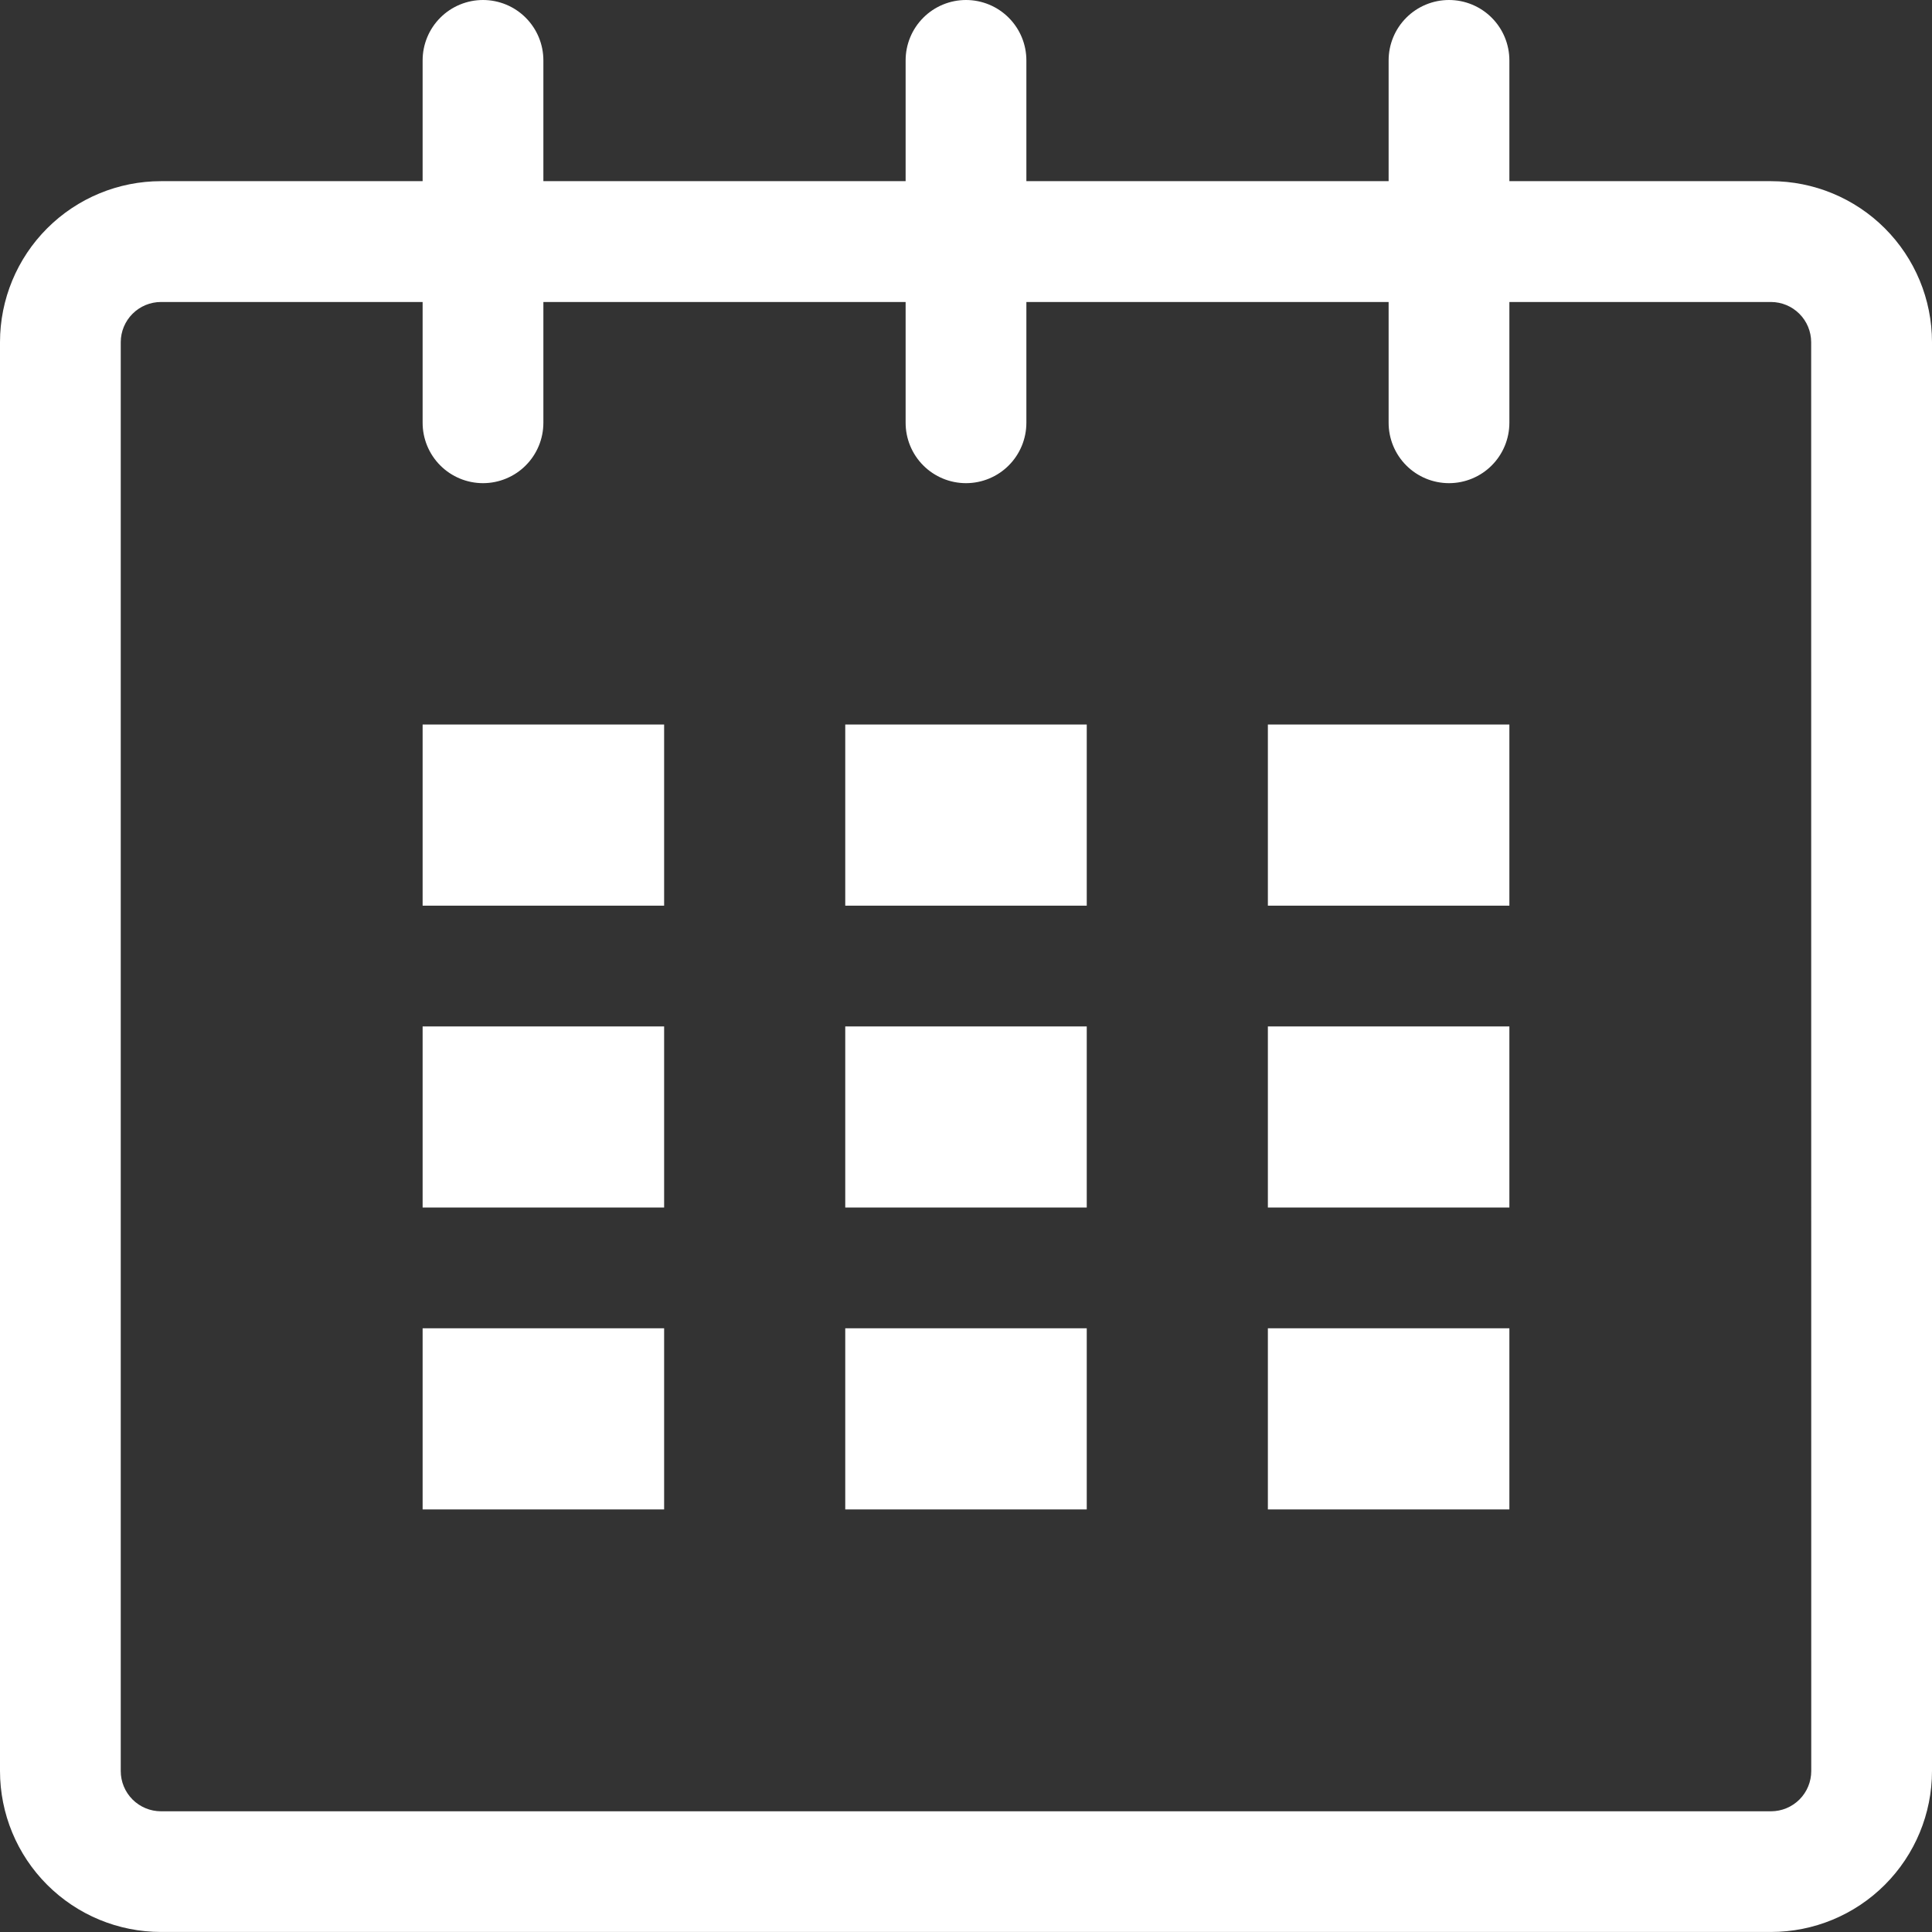 <?xml version="1.0" encoding="UTF-8"?> <svg xmlns="http://www.w3.org/2000/svg" width="200" height="200" viewBox="0 0 200 200" fill="none"><rect x="0" y="0" width="200" height="200" fill="#333333" stroke="none"/> <path fill-rule="evenodd" clip-rule="evenodd" d="M156.25 18.754H183.333C187.752 18.754 191.99 20.509 195.115 23.633C198.241 26.757 199.998 30.994 200 35.413V183.329C200 187.749 198.244 191.989 195.118 195.114C191.993 198.24 187.754 199.996 183.333 199.996H16.667C12.246 199.996 8.007 198.24 4.882 195.114C1.756 191.989 0 187.749 0 183.329V35.413C0.002 30.994 1.759 26.757 4.885 23.633C8.01 20.509 12.248 18.754 16.667 18.754H43.75V6.246C43.751 4.588 44.411 2.999 45.584 1.828C46.756 0.656 48.347 -0.001 50.004 1.39089e-06C50.825 0.001 51.638 0.163 52.396 0.477C53.154 0.792 53.842 1.253 54.422 1.834C55.002 2.414 55.462 3.104 55.776 3.862C56.089 4.621 56.251 5.433 56.25 6.254V18.754H93.75V6.246C93.751 4.588 94.411 2.999 95.584 1.828C96.756 0.656 98.347 -0.001 100.004 1.39089e-06C100.825 0.001 101.638 0.163 102.396 0.477C103.154 0.792 103.842 1.253 104.422 1.834C105.002 2.414 105.462 3.104 105.776 3.862C106.089 4.621 106.251 5.433 106.25 6.254V18.754H143.75V6.246C143.751 4.588 144.411 2.999 145.584 1.828C146.756 0.656 148.347 -0.001 150.004 1.48403e-06C151.662 0.001 153.251 0.661 154.422 1.834C155.594 3.006 156.251 4.597 156.25 6.254V18.754ZM186.283 186.281C187.062 185.5 187.5 184.441 187.5 183.337L187.492 35.421C187.489 34.319 187.051 33.262 186.271 32.483C185.492 31.703 184.436 31.265 183.333 31.262H156.25V43.771C156.249 45.428 155.589 47.018 154.416 48.189C153.244 49.36 151.653 50.018 149.996 50.017C148.338 50.016 146.749 49.356 145.578 48.183C144.406 47.01 143.749 45.42 143.75 43.763V31.262H106.25V43.771C106.249 45.428 105.589 47.018 104.416 48.189C103.244 49.36 101.653 50.018 99.996 50.017C98.338 50.016 96.749 49.356 95.578 48.183C94.406 47.01 93.749 45.42 93.75 43.763V31.262H56.25V43.771C56.249 45.428 55.589 47.018 54.416 48.189C53.244 49.36 51.653 50.018 49.996 50.017C48.338 50.016 46.749 49.356 45.578 48.183C44.406 47.01 43.749 45.42 43.75 43.763V31.262H16.667C15.563 31.262 14.505 31.7 13.723 32.48C12.942 33.26 12.502 34.317 12.5 35.421V183.337C12.5 184.443 12.939 185.502 13.72 186.284C14.502 187.065 15.562 187.504 16.667 187.504H183.342C184.445 187.502 185.503 187.062 186.283 186.281ZM68.75 93.754V75.004H43.75V93.754H68.75ZM68.75 125.004V106.254H43.75V125.004H68.75ZM68.75 156.254V137.504H43.75V156.254H68.75ZM112.5 137.504H87.5V156.254H112.5V137.504ZM112.5 106.254H87.5V125.004H112.5V106.254ZM112.5 75.004H87.5V93.754H112.5V75.004ZM156.25 156.254V137.504H131.25V156.254H156.25ZM156.25 125.004V106.254H131.25V125.004H156.25ZM156.25 93.754V75.004H131.25V93.754H156.25Z" fill="white"></path> </svg> 